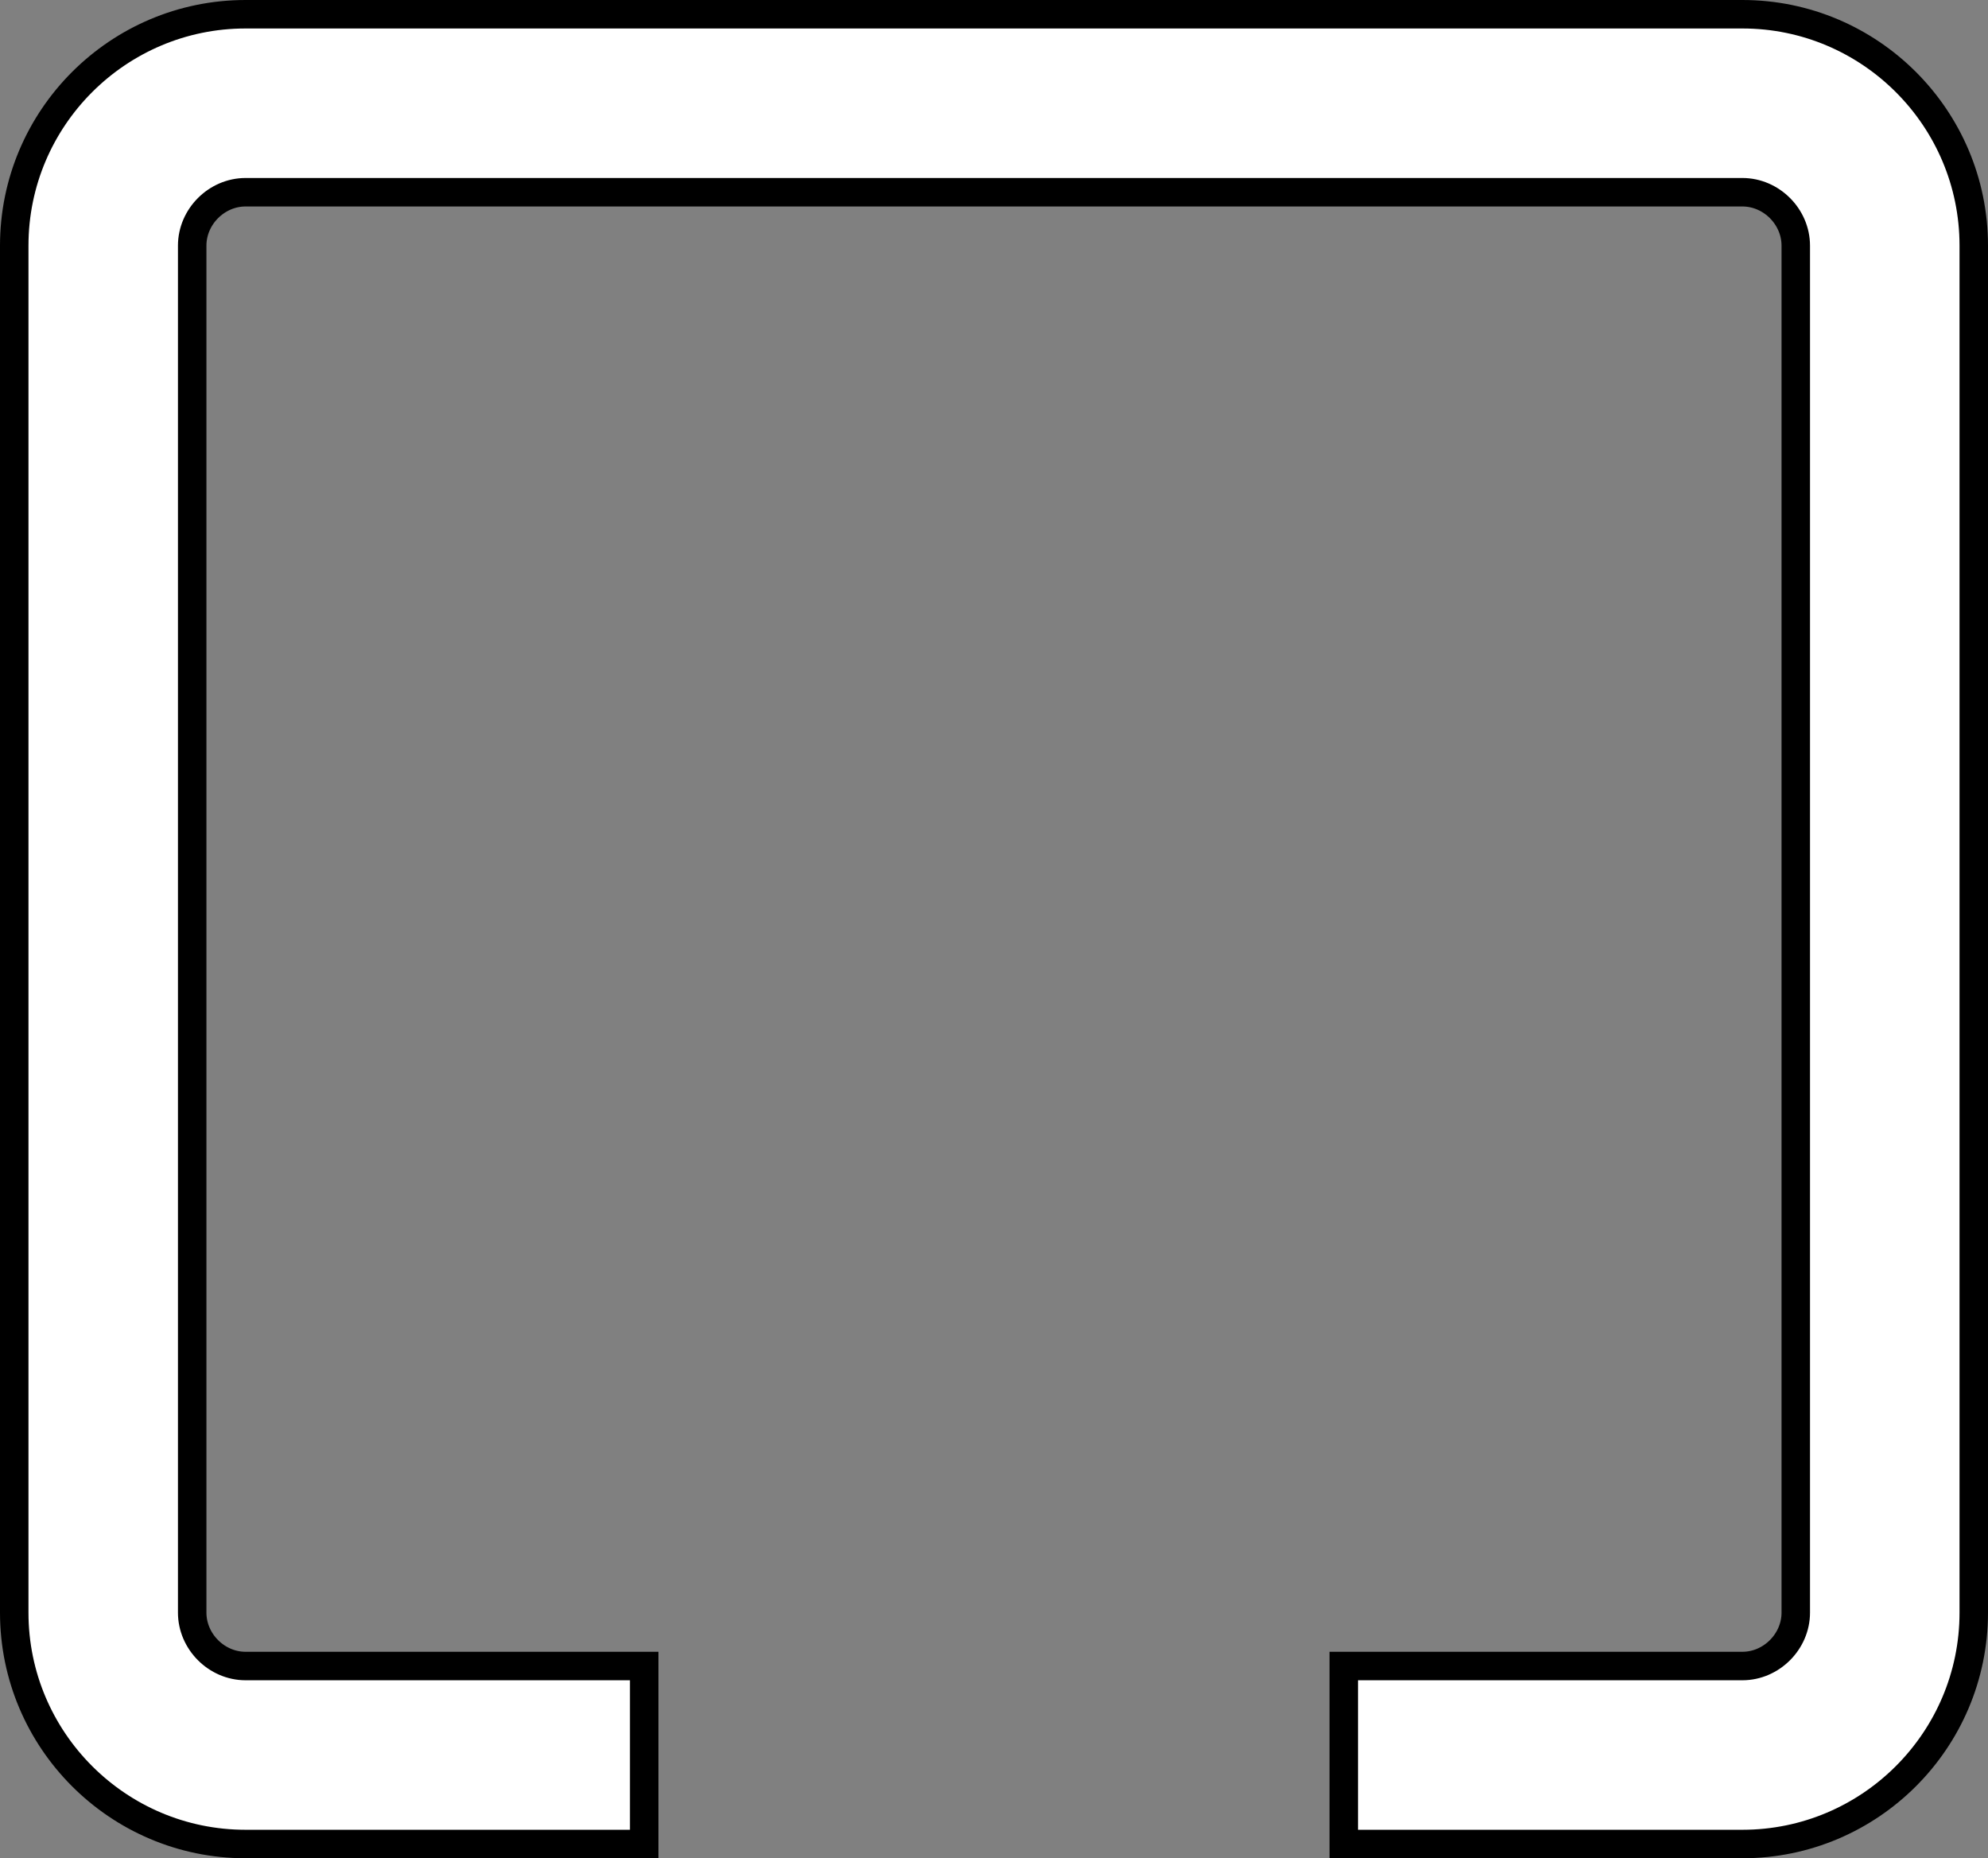 <?xml version="1.0" encoding="iso-8859-1"?>
<!-- Generator: Adobe Illustrator 28.0.0, SVG Export Plug-In . SVG Version: 6.00 Build 0)  -->
<svg version="1.1" id="Layer_1" xmlns="http://www.w3.org/2000/svg" xmlns:xlink="http://www.w3.org/1999/xlink" x="0px" y="0px"
	 width="55.857px" height="52.2px" viewBox="0 0 55.857 52.2" enable-background="new 0 0 55.857 52.2"
	 xml:space="preserve">
<rect x="0" y="0" width="55.857" height="52.2" fill="#808080" stroke="none"/>
<path fill="#FFFFFF" stroke="#000000" stroke-width="0.8" stroke-miterlimit="10" d="M48.957,51.8H37.756v-5h11.2
	c0.814,0,1.5-0.687,1.5-1.5V6.9c0-0.813-0.686-1.5-1.5-1.5H6.9c-0.814,0-1.5,0.687-1.5,1.5v38.4c0,0.813,0.686,1.5,1.5,1.5
	h11.2v5H6.9c-3.584,0-6.5-2.916-6.5-6.5V6.9c0-3.584,2.916-6.5,6.5-6.5h42.057c3.584,0,6.5,2.916,6.5,6.5v38.4
	C55.457,48.884,52.541,51.8,48.957,51.8z"/>
</svg>
